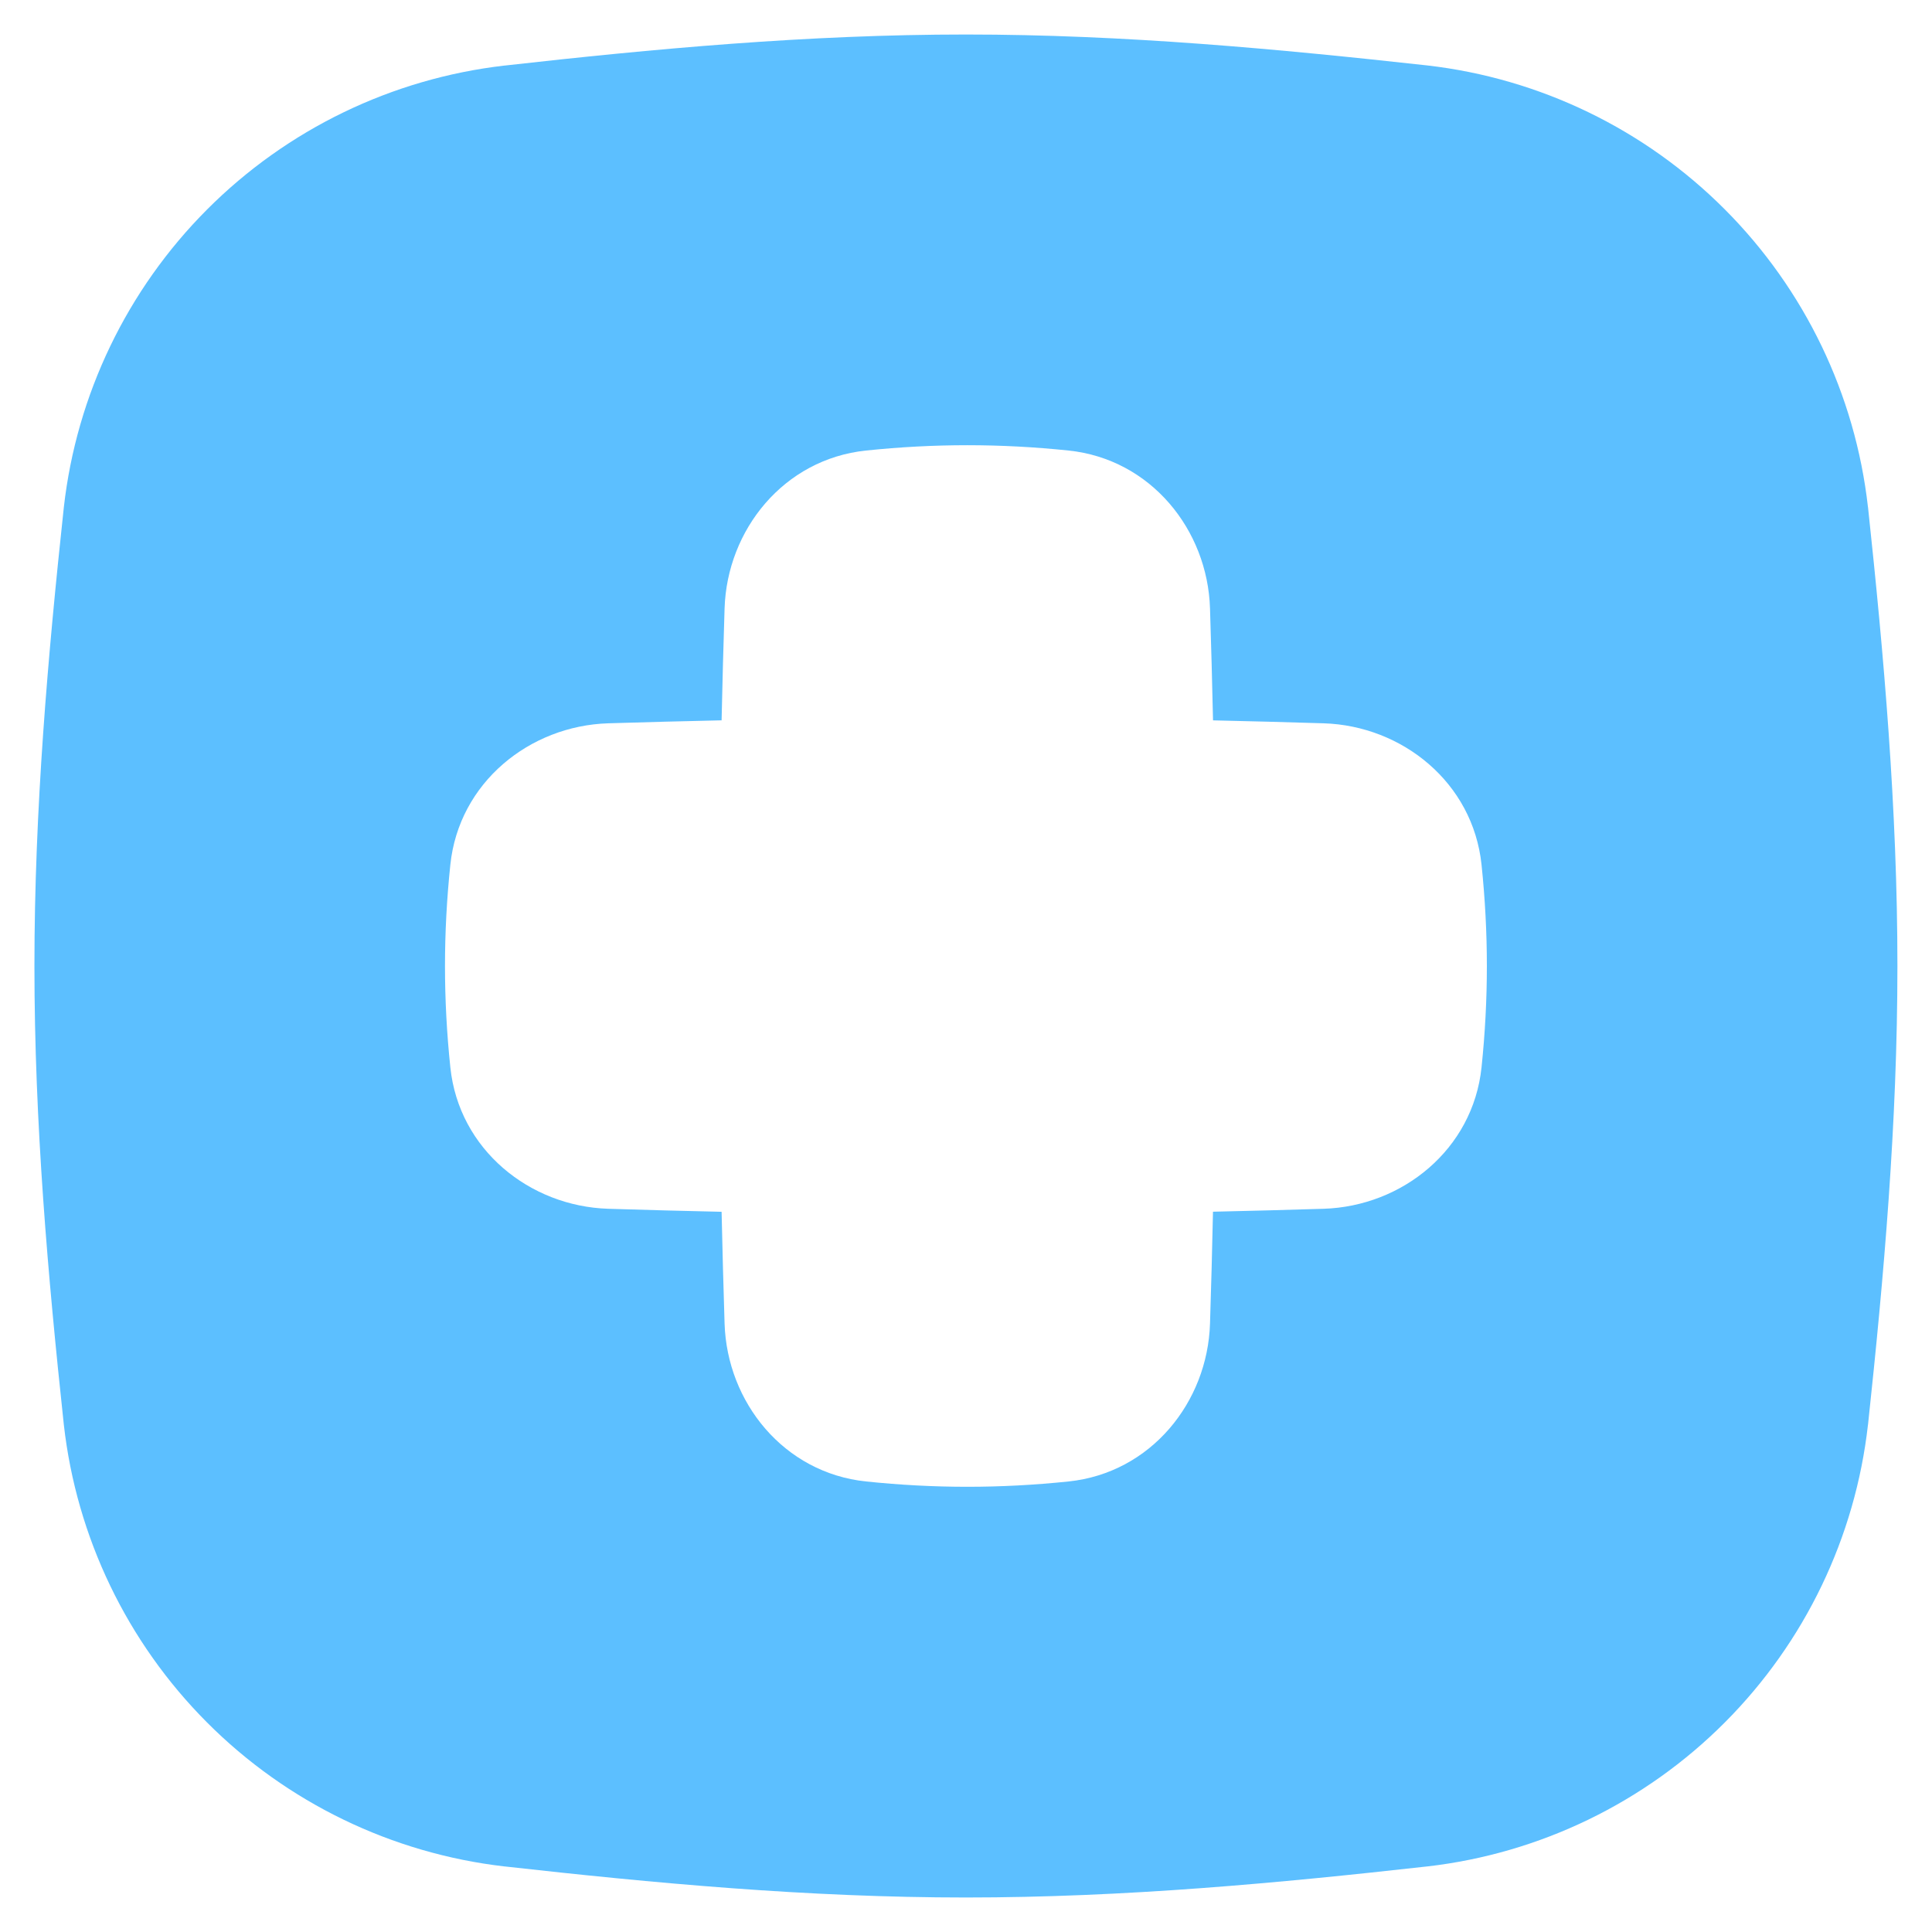<?xml version="1.0" encoding="UTF-8"?> <svg xmlns="http://www.w3.org/2000/svg" width="50" height="50" viewBox="0 0 50 50" fill="none"><g clip-path="url(#clip0_2082_415)"><path fill-rule="evenodd" clip-rule="evenodd" d="M13.059 1.697C16.894 1.266 20.895 0.893 24.998 0.893C29.1 0.893 33.099 1.27 36.933 1.693L36.942 1.694C39.855 2.03 42.567 3.343 44.638 5.419C46.709 7.495 48.015 10.211 48.343 13.125L48.345 13.135C48.754 16.952 49.105 20.928 49.105 25C49.105 29.072 48.754 33.048 48.345 36.862L48.343 36.872C48.015 39.785 46.709 42.501 44.638 44.577C42.567 46.653 39.855 47.966 36.942 48.303L36.936 48.303C33.101 48.733 29.1 49.107 24.998 49.107C20.895 49.107 16.898 48.733 13.059 48.303L13.054 48.303C10.141 47.966 7.428 46.653 5.358 44.577C3.287 42.501 1.981 39.785 1.652 36.872L1.651 36.862C1.242 33.048 0.891 29.076 0.891 25C0.891 20.924 1.242 16.949 1.651 13.138L1.652 13.128C1.981 10.215 3.287 7.499 5.358 5.423C7.428 3.347 10.141 2.034 13.054 1.697L13.059 1.697ZM22.411 11.66C24.176 11.476 25.892 11.476 27.657 11.66C29.785 11.883 31.252 13.713 31.315 15.746C31.346 16.718 31.372 17.683 31.393 18.643C32.341 18.664 33.295 18.689 34.256 18.719C36.289 18.783 38.119 20.25 38.342 22.378C38.526 24.143 38.526 25.859 38.342 27.624C38.119 29.752 36.289 31.219 34.256 31.283C33.295 31.313 32.341 31.338 31.392 31.359C31.372 32.318 31.346 33.282 31.315 34.254C31.252 36.288 29.785 38.117 27.657 38.34C25.892 38.524 24.176 38.524 22.411 38.34C20.283 38.117 18.816 36.288 18.752 34.254C18.721 33.283 18.696 32.319 18.675 31.361C17.703 31.34 16.725 31.314 15.741 31.283C13.707 31.219 11.877 29.752 11.655 27.624C11.47 25.859 11.47 24.143 11.655 22.378C11.877 20.25 13.707 18.783 15.741 18.719C16.725 18.689 17.703 18.663 18.675 18.642C18.696 17.682 18.721 16.718 18.752 15.746C18.816 13.713 20.283 11.883 22.411 11.66Z" fill="#5CBFFF"></path></g><defs><clipPath id="clip0_2082_415"><rect width="50" height="50" fill="white"></rect></clipPath></defs></svg> 